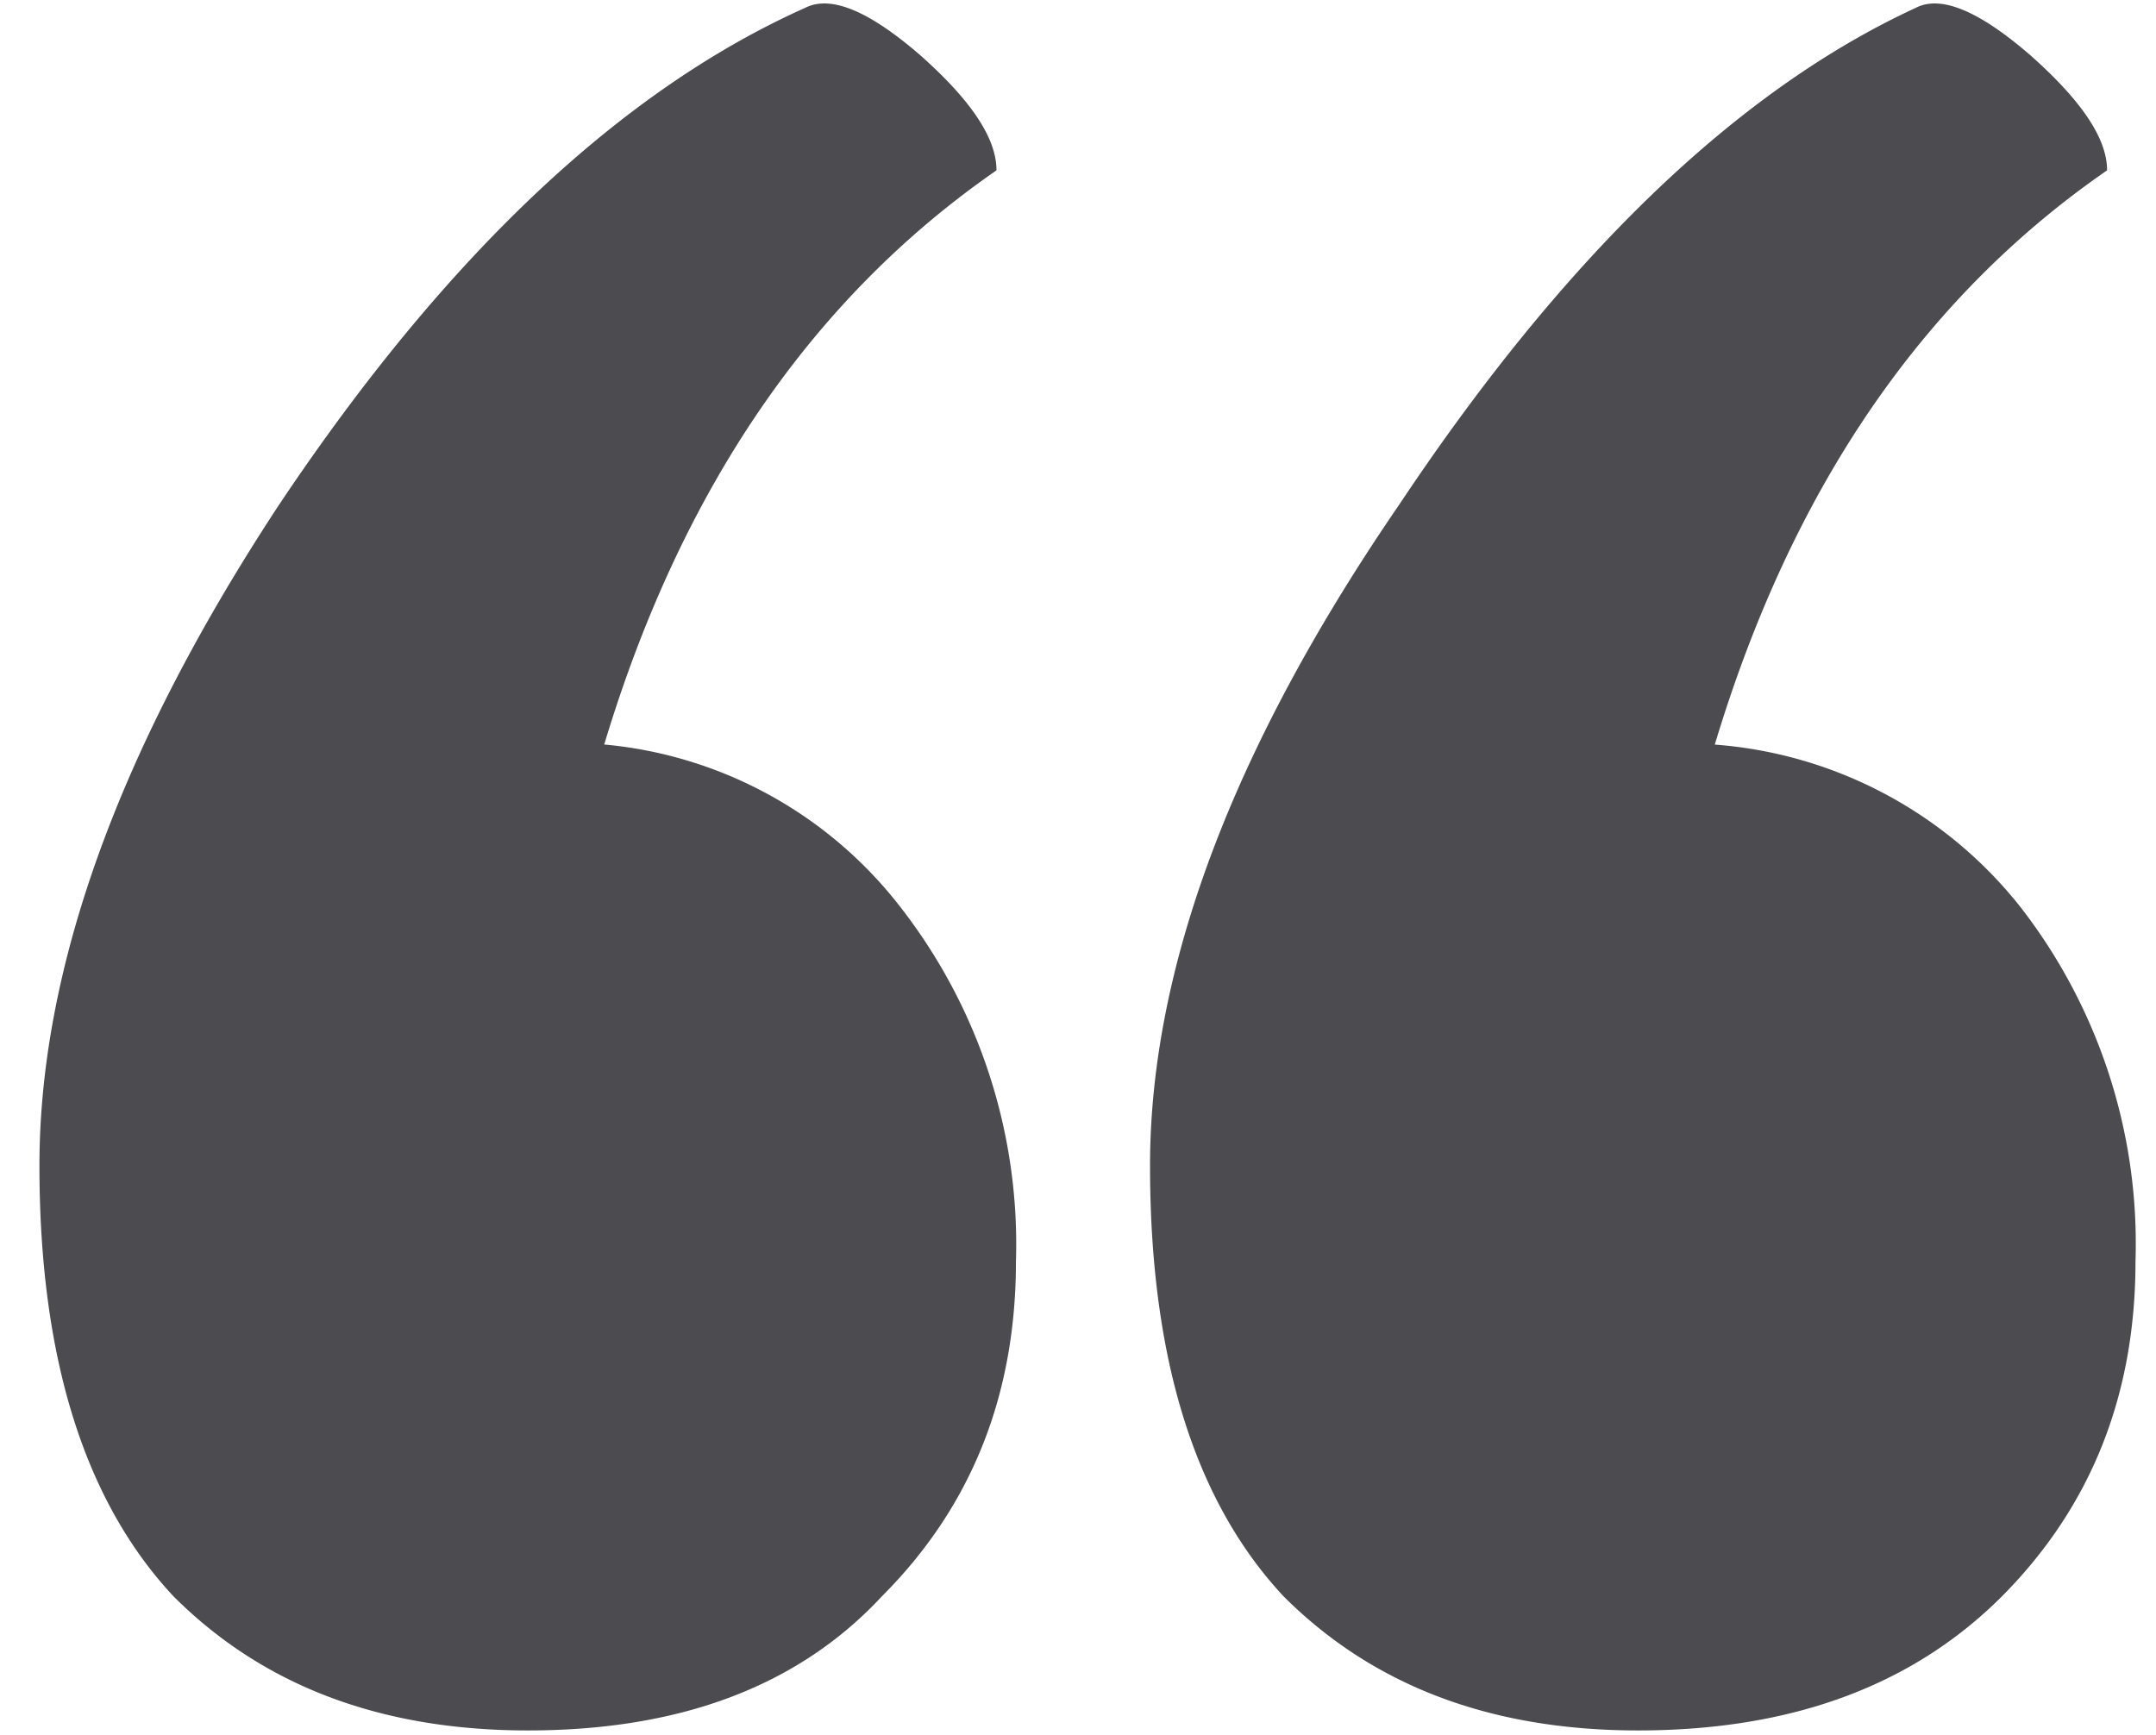 <svg fill="#4c4b4f" xmlns="http://www.w3.org/2000/svg" viewBox="0 0 41 33">
                                    <path d="M32.6 14.16a8.19 8.19 0 015.83 3.1 10.44 10.44 0 012.18 6.73c0 2.55-.85 4.67-2.54 6.37-1.7 1.7-4 2.55-6.92 2.55-2.8 0-5.04-.85-6.74-2.55-1.7-1.82-2.54-4.55-2.54-8.19 0-3.76 1.57-7.95 4.73-12.56 3.15-4.73 6.43-7.89 9.83-9.46.48-.25 1.21.06 2.18.9.97.86 1.46 1.58 1.46 2.19-3.52 2.43-6 6.07-7.46 10.92zm-21.1 0a8.04 8.04 0 015.63 3.1 10.44 10.44 0 012.19 6.73c0 2.55-.85 4.67-2.55 6.37-1.58 1.7-3.82 2.55-6.73 2.55-2.8 0-5.04-.85-6.74-2.55C1.6 28.54.75 25.81.75 22.17c0-3.76 1.52-7.95 4.55-12.56C8.46 4.88 11.8 1.72 15.31.15c.49-.25 1.22.06 2.19.9.97.86 1.45 1.58 1.45 2.19-3.51 2.43-6 6.07-7.46 10.92z"></path>
                                  </svg>